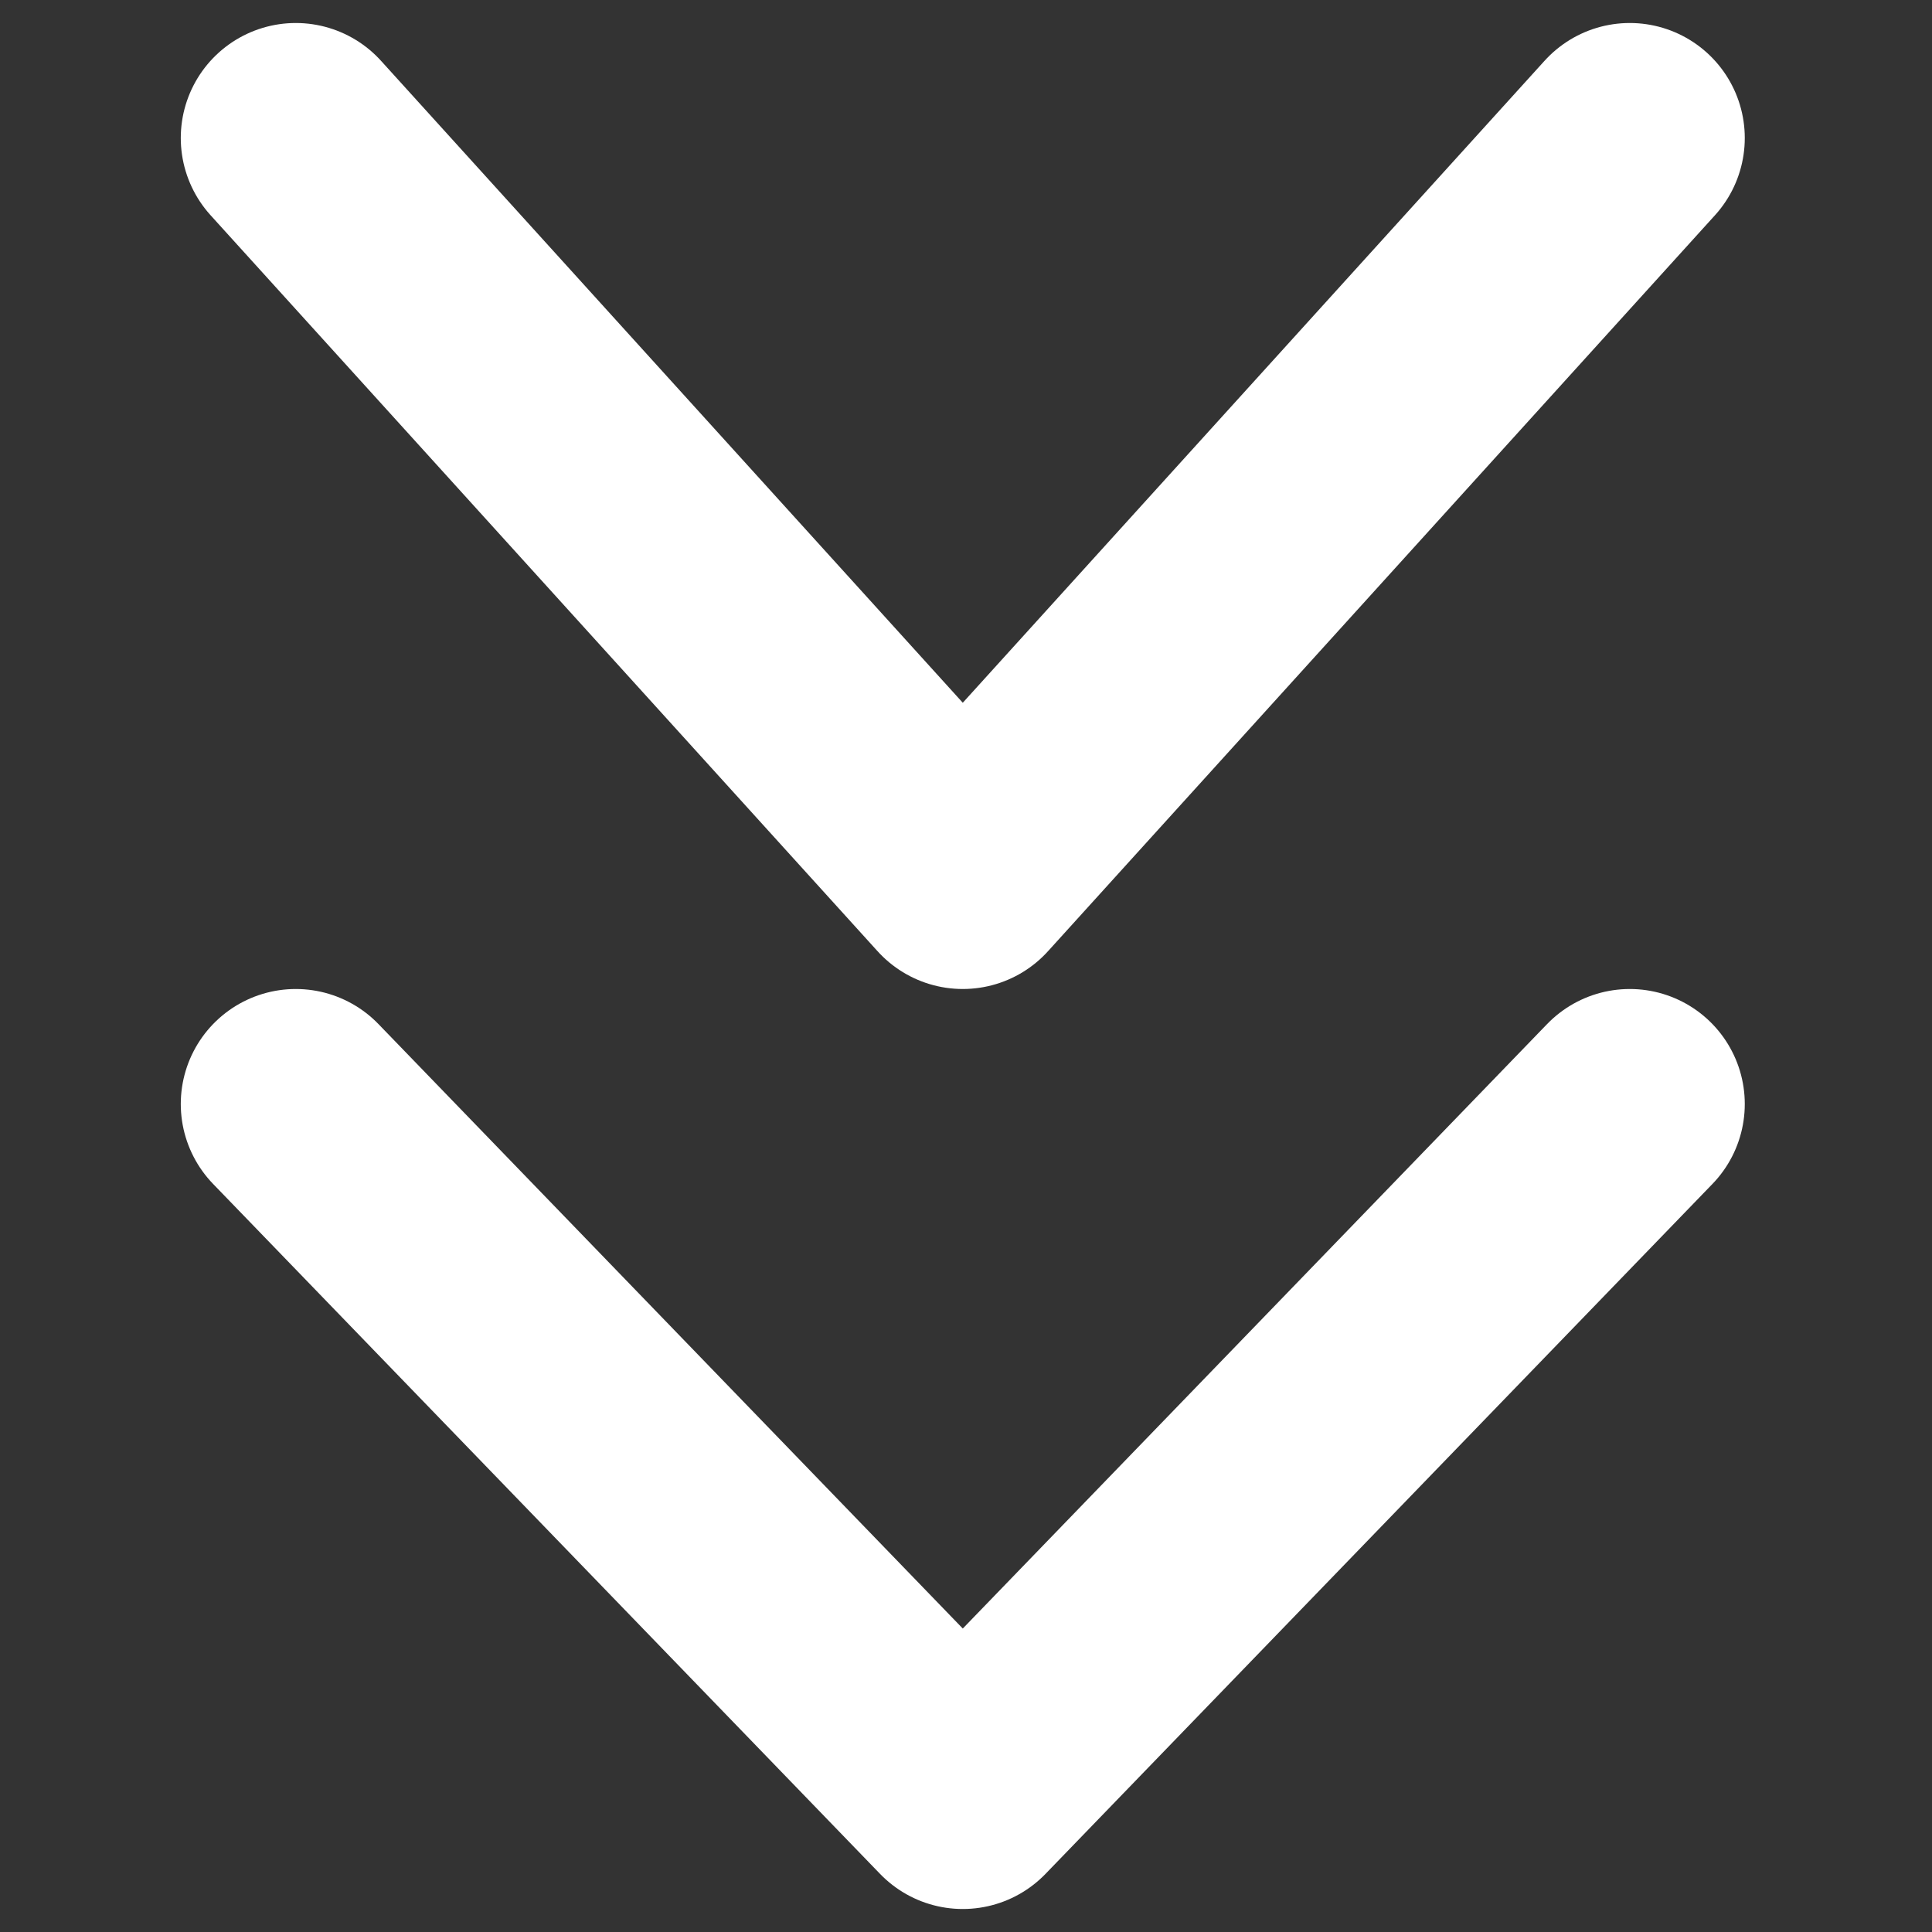 <svg width="300" height="300" viewBox="0 0 300 300" fill="none" xmlns="http://www.w3.org/2000/svg">
<rect x="0" y="0" width="300" height="300" fill="#333333" stroke="none"/>
<path d="M45.928 21.429L149.5 135.714L253.071 21.429" stroke="white" stroke-width="35.714" stroke-linecap="round" stroke-linejoin="round"/>
<path d="M45.928 171.429L149.5 278.571L253.071 171.429" stroke="white" stroke-width="35.714" stroke-linecap="round" stroke-linejoin="round"/>
</svg>
